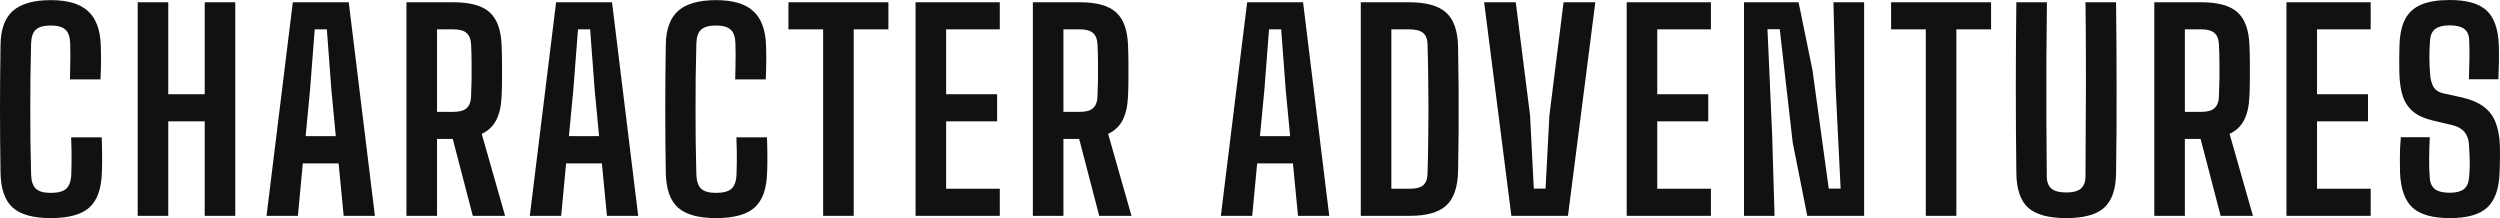 <?xml version="1.0" encoding="UTF-8"?> <svg xmlns="http://www.w3.org/2000/svg" viewBox="0 0 224.756 19.608" fill="none"><path d="M220.244 19.608C218.7 19.608 217.584 19.296 216.896 18.672C216.208 18.04 215.833 16.996 215.768 15.54C215.76 15.18 215.756 14.824 215.756 14.472C215.756 14.12 215.76 13.768 215.768 13.416C215.784 13.056 215.808 12.696 215.841 12.336H218.444C218.412 12.976 218.392 13.604 218.385 14.22C218.377 14.828 218.396 15.42 218.444 15.996C218.476 16.46 218.636 16.8 218.924 17.016C219.212 17.224 219.652 17.328 220.244 17.328C220.796 17.328 221.212 17.224 221.492 17.016C221.772 16.8 221.932 16.46 221.972 15.996C222.004 15.684 222.024 15.36 222.032 15.024C222.04 14.688 222.037 14.352 222.02 14.016C222.012 13.68 221.996 13.36 221.972 13.056C221.948 12.56 221.813 12.164 221.564 11.868C221.316 11.572 220.96 11.368 220.496 11.256L218.72 10.836C217.976 10.66 217.388 10.396 216.956 10.044C216.525 9.684 216.212 9.224 216.02 8.664C215.837 8.096 215.732 7.412 215.708 6.612C215.7 6.18 215.696 5.752 215.696 5.328C215.704 4.904 215.712 4.476 215.72 4.044C215.752 3.076 215.924 2.296 216.236 1.704C216.556 1.112 217.04 0.68 217.689 0.408C218.344 0.136 219.196 0 220.244 0C221.764 0 222.864 0.312 223.544 0.936C224.224 1.56 224.593 2.6 224.648 4.056C224.664 4.48 224.668 4.964 224.66 5.508C224.652 6.052 224.636 6.592 224.613 7.128H221.96C221.984 6.488 222 5.88 222.008 5.304C222.016 4.728 222.008 4.16 221.984 3.6C221.968 3.136 221.816 2.8 221.528 2.592C221.248 2.384 220.816 2.28 220.233 2.28C219.664 2.28 219.236 2.384 218.948 2.592C218.668 2.8 218.508 3.136 218.468 3.6C218.428 4.112 218.408 4.616 218.408 5.112C218.408 5.6 218.428 6.1 218.468 6.612C218.5 7.116 218.605 7.516 218.78 7.812C218.956 8.108 219.256 8.304 219.68 8.4L221.288 8.748C222.112 8.932 222.772 9.208 223.268 9.576C223.764 9.936 224.125 10.404 224.349 10.98C224.581 11.556 224.712 12.248 224.744 13.056C224.752 13.312 224.756 13.584 224.756 13.872C224.756 14.16 224.752 14.448 224.744 14.736C224.736 15.016 224.728 15.284 224.72 15.54C224.664 16.996 224.288 18.04 223.592 18.672C222.904 19.296 221.788 19.608 220.244 19.608Z" fill="#13110F"></path><path d="M205.558 19.404V0.204H213.13V2.64H208.306V8.472H212.89V10.908H208.306V16.968H213.13V19.404H205.558Z" fill="#13110F"></path><path d="M193.677 19.404V0.204H197.912C199.409 0.204 200.489 0.504 201.153 1.104C201.824 1.704 202.185 2.7 202.233 4.092C202.256 4.7 202.268 5.244 202.268 5.724C202.276 6.196 202.276 6.66 202.268 7.116C202.268 7.572 202.256 8.068 202.233 8.604C202.201 9.5 202.04 10.228 201.753 10.788C201.473 11.34 201.037 11.756 200.445 12.036L202.545 19.404H199.641L197.841 12.492H196.425V19.404H193.677ZM196.425 10.056H197.9C198.445 10.056 198.836 9.948 199.077 9.732C199.325 9.516 199.461 9.184 199.484 8.736C199.508 8.176 199.525 7.64 199.533 7.128C199.541 6.608 199.541 6.092 199.533 5.58C199.533 5.06 199.516 4.52 199.484 3.96C199.461 3.504 199.325 3.172 199.077 2.964C198.836 2.748 198.449 2.64 197.912 2.64H196.425V10.056Z" fill="#13110F"></path><path d="M185.763 19.608C184.171 19.608 183.027 19.296 182.331 18.672C181.643 18.04 181.291 17.004 181.275 15.564C181.243 13.004 181.227 10.444 181.227 7.884C181.227 5.316 181.243 2.756 181.275 0.204H184.023C183.999 1.908 183.983 3.64 183.975 5.4C183.967 7.152 183.967 8.908 183.975 10.668C183.991 12.42 184.003 14.148 184.011 15.852C184.011 16.348 184.151 16.716 184.431 16.956C184.711 17.188 185.155 17.304 185.763 17.304C186.363 17.304 186.799 17.188 187.071 16.956C187.351 16.716 187.491 16.348 187.491 15.852C187.499 14.148 187.507 12.42 187.515 10.668C187.531 8.908 187.535 7.152 187.527 5.4C187.527 3.64 187.515 1.908 187.491 0.204H190.239C190.271 2.756 190.287 5.316 190.287 7.884C190.295 10.444 190.279 13.004 190.239 15.564C190.223 17.004 189.867 18.04 189.171 18.672C188.483 19.296 187.347 19.608 185.763 19.608Z" fill="#13110F"></path><path d="M173.134 19.404V2.64H170.014V0.204H179.002V2.64H175.882V19.404H173.134Z" fill="#13110F"></path><path d="M156.789 19.404V0.204H161.697L162.945 6.3L164.409 16.956H165.477L165.021 7.716L164.829 0.204H167.589V19.404H162.477L161.169 12.816L160.005 2.628H158.901L159.321 12.132L159.537 19.404H156.789Z" fill="#13110F"></path><path d="M146.243 19.404V0.204H153.815V2.64H148.991V8.472H153.575V10.908H148.991V16.968H153.815V19.404H146.243Z" fill="#13110F"></path><path d="M135.876 19.404L133.428 0.204H136.272L137.556 10.368L137.892 16.956H138.948L139.296 10.368L140.568 0.204H143.424L140.964 19.404H135.876Z" fill="#13110F"></path><path d="M122.338 19.404V0.204H126.694C128.238 0.204 129.351 0.52 130.031 1.152C130.711 1.776 131.062 2.812 131.086 4.26C131.11 5.58 131.126 6.832 131.134 8.016C131.142 9.2 131.142 10.388 131.134 11.58C131.126 12.764 131.11 14.016 131.086 15.336C131.062 16.784 130.715 17.824 130.043 18.456C129.371 19.088 128.278 19.404 126.766 19.404H122.338ZM125.086 16.968H126.766C127.31 16.968 127.707 16.86 127.955 16.644C128.203 16.42 128.33 16.08 128.338 15.624C128.37 14.576 128.391 13.576 128.399 12.624C128.415 11.664 128.423 10.72 128.423 9.792C128.423 8.864 128.415 7.92 128.399 6.96C128.391 6 128.37 5 128.338 3.96C128.33 3.512 128.199 3.18 127.943 2.964C127.686 2.748 127.271 2.64 126.694 2.64H125.086V16.968Z" fill="#13110F"></path><path d="M109.758 19.404L112.122 0.204H117.15L119.502 19.404H116.694L116.238 14.688H113.022L112.578 19.404H109.758ZM113.274 12.24H115.986L115.59 8.088L115.182 2.64H114.09L113.67 8.088L113.274 12.24Z" fill="#13110F"></path><path d="M92.857 19.404V0.204H97.093C98.589 0.204 99.669 0.504 100.333 1.104C101.005 1.704 101.365 2.7 101.413 4.092C101.437 4.7 101.449 5.244 101.449 5.724C101.457 6.196 101.457 6.66 101.449 7.116C101.449 7.572 101.437 8.068 101.413 8.604C101.381 9.5 101.221 10.228 100.933 10.788C100.653 11.34 100.217 11.756 99.625 12.036L101.725 19.404H98.821L97.021 12.492H95.605V19.404H92.857ZM95.605 10.056H97.081C97.625 10.056 98.017 9.948 98.257 9.732C98.505 9.516 98.641 9.184 98.665 8.736C98.689 8.176 98.705 7.64 98.713 7.128C98.721 6.608 98.721 6.092 98.713 5.58C98.713 5.06 98.697 4.52 98.665 3.96C98.641 3.504 98.505 3.172 98.257 2.964C98.017 2.748 97.629 2.64 97.093 2.64H95.605V10.056Z" fill="#13110F"></path><path d="M82.311 19.404V0.204H89.883V2.64H85.059V8.472H89.643V10.908H85.059V16.968H89.883V19.404H82.311Z" fill="#13110F"></path><path d="M74.002 19.404V2.64H70.882V0.204H79.87V2.64H76.75V19.404H74.002Z" fill="#13110F"></path><path d="M64.368 19.608C62.8 19.608 61.664 19.296 60.96 18.672C60.256 18.048 59.888 17.008 59.856 15.552C59.84 14.512 59.828 13.524 59.82 12.588C59.812 11.644 59.808 10.716 59.808 9.804C59.808 8.892 59.812 7.964 59.82 7.02C59.828 6.076 59.84 5.084 59.856 4.044C59.872 2.636 60.244 1.612 60.972 0.972C61.7 0.332 62.832 0.012 64.368 0.012C65.888 0.012 67.004 0.34 67.716 0.996C68.436 1.644 68.82 2.664 68.868 4.056C68.884 4.4 68.892 4.744 68.892 5.088C68.892 5.432 68.888 5.776 68.88 6.12C68.872 6.456 68.86 6.796 68.844 7.14H66.096C66.112 6.772 66.12 6.412 66.12 6.06C66.128 5.708 66.132 5.356 66.132 5.004C66.132 4.644 66.128 4.284 66.12 3.924C66.104 3.324 65.96 2.904 65.688 2.664C65.424 2.416 64.984 2.292 64.368 2.292C63.752 2.292 63.308 2.416 63.036 2.664C62.764 2.904 62.62 3.324 62.604 3.924C62.58 4.996 62.56 6.016 62.544 6.984C62.536 7.944 62.532 8.888 62.532 9.816C62.532 10.736 62.536 11.676 62.544 12.636C62.56 13.588 62.58 14.6 62.604 15.672C62.62 16.28 62.764 16.712 63.036 16.968C63.308 17.216 63.752 17.34 64.368 17.34C65.024 17.34 65.488 17.216 65.76 16.968C66.04 16.712 66.192 16.28 66.216 15.672C66.232 15.32 66.24 14.984 66.24 14.664C66.248 14.344 66.248 14 66.24 13.632C66.232 13.256 66.22 12.828 66.204 12.348H68.952C68.976 12.924 68.988 13.48 68.988 14.016C68.996 14.552 68.988 15.064 68.964 15.552C68.916 17.008 68.536 18.048 67.824 18.672C67.112 19.296 65.96 19.608 64.368 19.608Z" fill="#13110F"></path><path d="M47.631 19.404L49.995 0.204H55.023L57.375 19.404H54.567L54.111 14.688H50.895L50.451 19.404H47.631ZM51.147 12.24H53.859L53.463 8.088L53.055 2.64H51.963L51.543 8.088L51.147 12.24Z" fill="#13110F"></path><path d="M36.541 19.404V0.204H40.777C42.273 0.204 43.353 0.504 44.017 1.104C44.689 1.704 45.049 2.7 45.097 4.092C45.121 4.7 45.133 5.244 45.133 5.724C45.141 6.196 45.141 6.66 45.133 7.116C45.133 7.572 45.121 8.068 45.097 8.604C45.065 9.5 44.905 10.228 44.617 10.788C44.337 11.34 43.901 11.756 43.309 12.036L45.409 19.404H42.505L40.705 12.492H39.289V19.404H36.541ZM39.289 10.056H40.765C41.309 10.056 41.701 9.948 41.941 9.732C42.189 9.516 42.325 9.184 42.349 8.736C42.373 8.176 42.389 7.64 42.397 7.128C42.405 6.608 42.405 6.092 42.397 5.58C42.397 5.06 42.381 4.52 42.349 3.96C42.325 3.504 42.189 3.172 41.941 2.964C41.701 2.748 41.313 2.64 40.777 2.64H39.289V10.056Z" fill="#13110F"></path><path d="M23.961 19.404L26.325 0.204H31.353L33.705 19.404H30.897L30.441 14.688H27.225L26.781 19.404H23.961ZM27.477 12.24H30.189L29.793 8.088L29.385 2.64H28.293L27.873 8.088L27.477 12.24Z" fill="#13110F"></path><path d="M12.379 19.404V0.204H15.127V8.472H18.403V0.204H21.151V19.404H18.403V10.908H15.127V19.404H12.379Z" fill="#13110F"></path><path d="M4.56 19.608C2.992 19.608 1.856 19.296 1.152 18.672C0.448 18.048 0.08 17.008 0.048 15.552C0.032 14.512 0.02 13.524 0.012 12.588C0.004 11.644 0 10.716 0 9.804C0 8.892 0.004 7.964 0.012 7.02C0.02 6.076 0.032 5.084 0.048 4.044C0.064 2.636 0.436 1.612 1.164 0.972C1.892 0.332 3.024 0.012 4.56 0.012C6.08 0.012 7.196 0.34 7.908 0.996C8.628 1.644 9.012 2.664 9.06 4.056C9.076 4.4 9.084 4.744 9.084 5.088C9.084 5.432 9.08 5.776 9.072 6.12C9.064 6.456 9.052 6.796 9.036 7.14H6.288C6.304 6.772 6.312 6.412 6.312 6.06C6.32 5.708 6.324 5.356 6.324 5.004C6.324 4.644 6.32 4.284 6.312 3.924C6.296 3.324 6.152 2.904 5.88 2.664C5.616 2.416 5.176 2.292 4.56 2.292C3.944 2.292 3.5 2.416 3.228 2.664C2.956 2.904 2.812 3.324 2.796 3.924C2.772 4.996 2.752 6.016 2.736 6.984C2.728 7.944 2.724 8.888 2.724 9.816C2.724 10.736 2.728 11.676 2.736 12.636C2.752 13.588 2.772 14.6 2.796 15.672C2.812 16.28 2.956 16.712 3.228 16.968C3.5 17.216 3.944 17.34 4.56 17.34C5.216 17.34 5.68 17.216 5.952 16.968C6.232 16.712 6.384 16.28 6.408 15.672C6.424 15.32 6.432 14.984 6.432 14.664C6.44 14.344 6.44 14 6.432 13.632C6.424 13.256 6.412 12.828 6.396 12.348H9.144C9.168 12.924 9.18 13.48 9.18 14.016C9.188 14.552 9.18 15.064 9.156 15.552C9.108 17.008 8.728 18.048 8.016 18.672C7.304 19.296 6.152 19.608 4.56 19.608Z" fill="#13110F"></path></svg> 